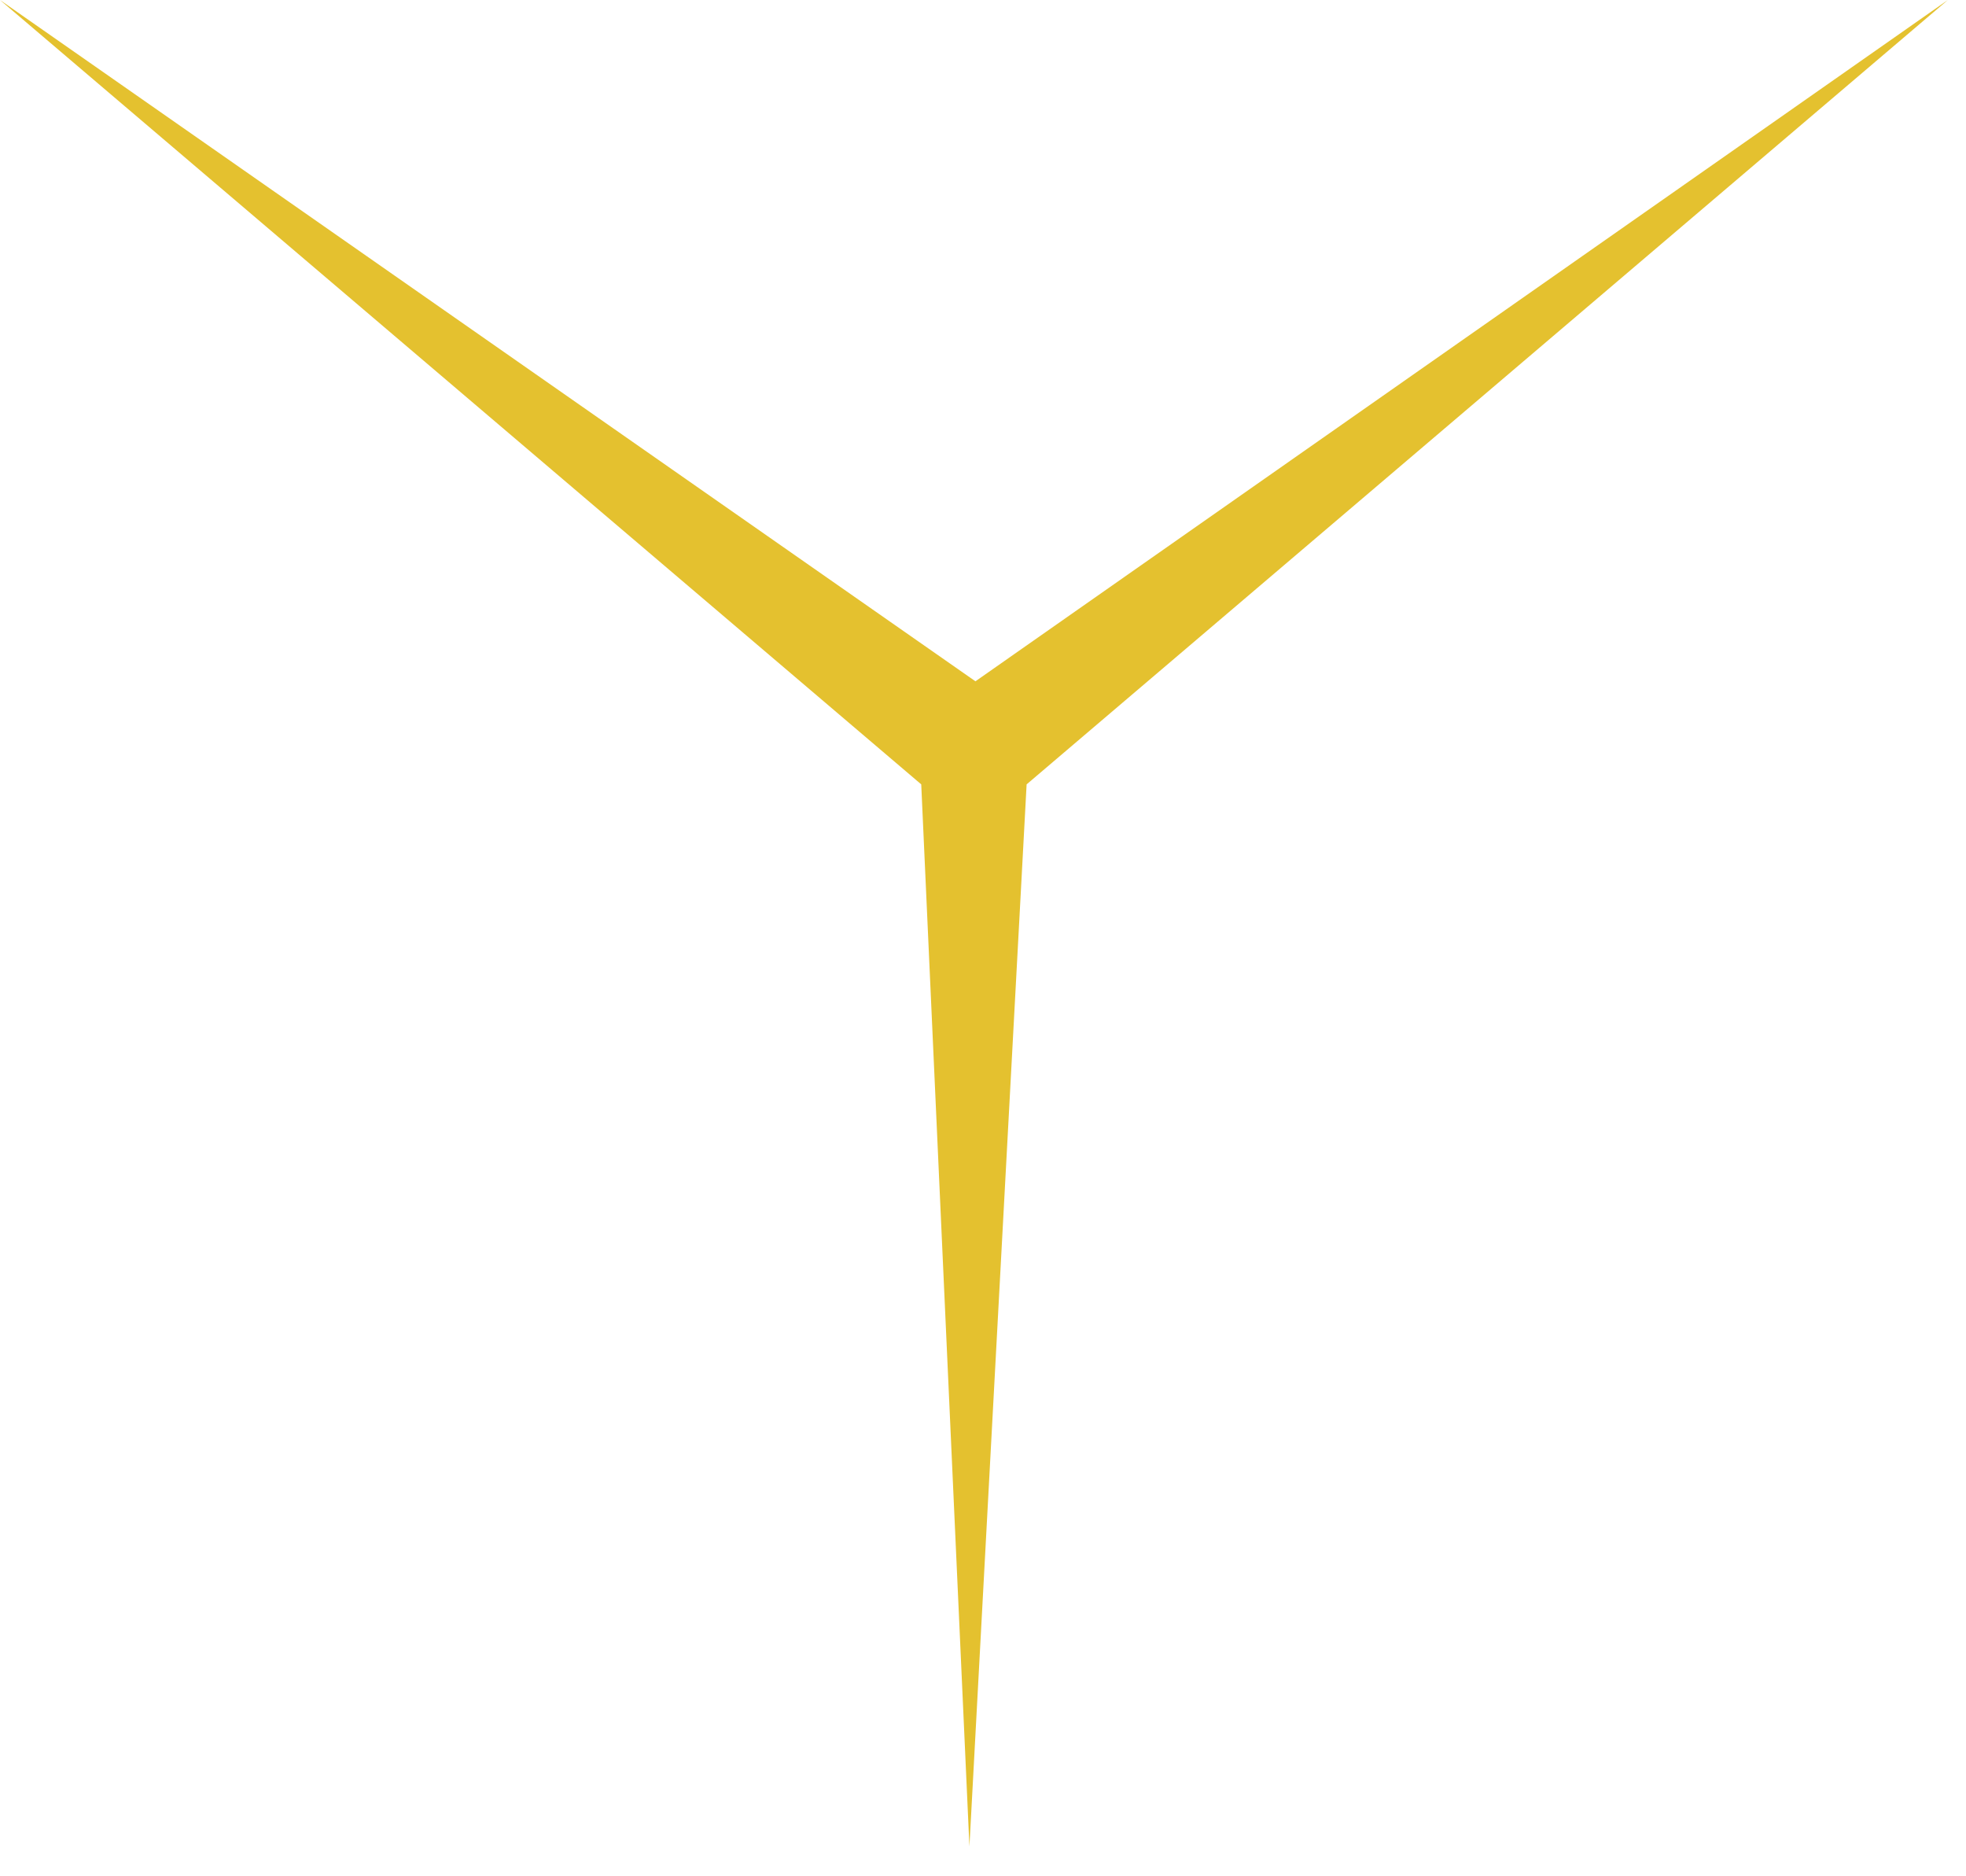 <svg width="65" height="62" viewBox="0 0 65 62" fill="none" xmlns="http://www.w3.org/2000/svg">
<path d="M64.4 -7.24792e-05L33.942 25.927L32.051 61.032L30.458 25.927L-0 -7.24792e-05L32.25 22.52L64.4 -7.24792e-05Z" fill="#E4C12F"/>
</svg>
